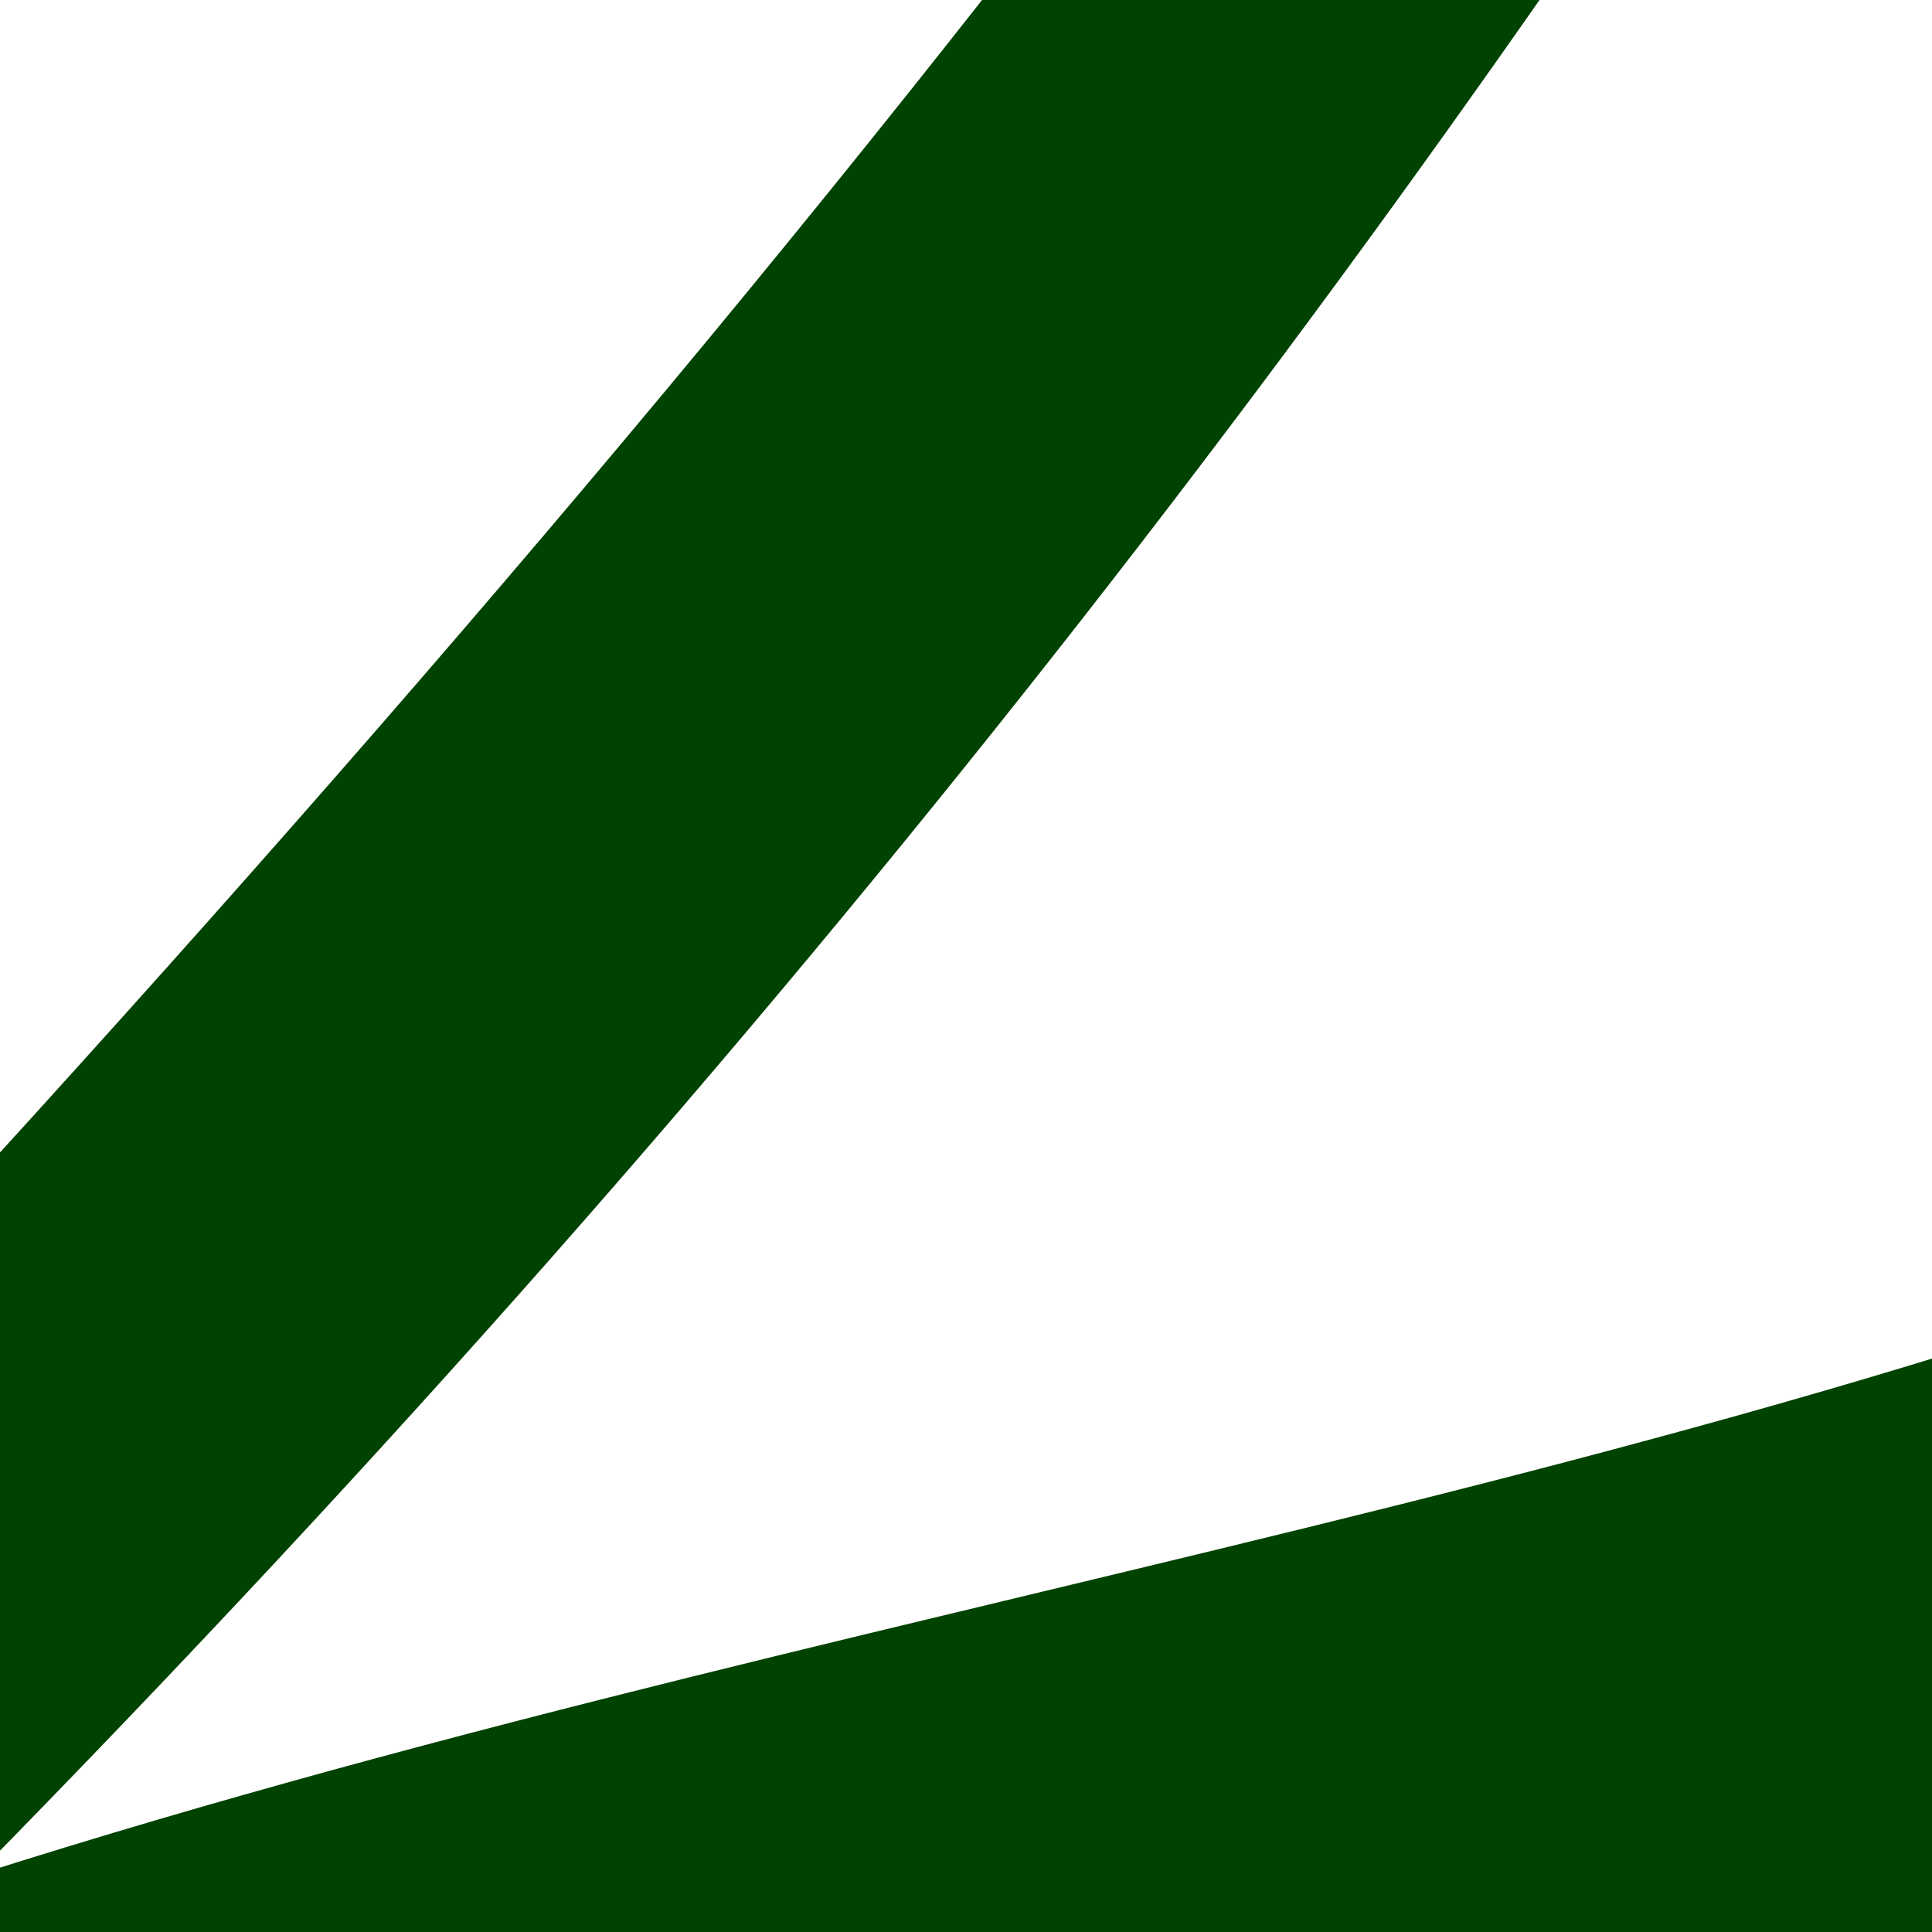 <?xml version="1.0"?><svg width="40" height="40" xmlns="http://www.w3.org/2000/svg">
 <title>Wraparound Vine</title>

 <g>
  <title>Layer 1</title>
  <g id="layer1">
   <path transform="rotate(-179.694, 17.904, -10.162)" fill="#004200" fill-rule="evenodd" stroke-width="1px" id="path2176" d="m-79.654,61.018c31.085,-38.714 29.791,-51.819 21.903,-65.602c-6.875,-20.415 23.607,-30.427 37.045,-37.275c17.244,-8.787 37.067,-10.999 56.751,-17.388c-16.944,17.44 -28.874,33.3 -39.909,50.714c-20.431,31.429 -44.651,64.5 -61.145,98.167c-8.289,18.893 -16.337,43.54 -17.941,64.841c-1.603,21.301 10.588,43.393 20.504,66.29l0,-18.837c-18.339,-42.35 -11.814,-57.35 4.027,-93.458c7.852,-17.897 21.942,-49.47 31.854,-65.203c-1.52,23.337 -2.143,44.792 -5.858,72.448c-35.21,16.675 -6.913,69.06 31.488,73.897c-22.944,-37.101 -3.979,-55.379 -19.771,-73.897c-6.533,-22.193 6.754,-62.558 7.323,-90.198c24.157,-51.045 68.963,-89.325 106.546,-130.407c14.685,-18.951 26.482,-38.765 30.023,-60.494c3.541,-21.729 -5.185,-52.122 -22.334,-75.708l0,14.49c3.565,4.903 -0.204,9.045 2.197,13.765c-7.706,20.829 -12.923,25.167 -22.7,35.137c-21.244,-8.098 -57.733,20.623 -68.101,21.01c27.092,11.096 68.317,28.505 76.522,-13.041c5.295,-9.857 15.069,-13.728 20.87,-25.719c9.161,30.795 -7.85,59.288 -25.63,83.678l-31.488,32.602c-23.445,13.554 -51.285,13.375 -78.353,27.168c-14.994,7.641 -31.46,23.522 -41.019,40.705c-10.463,16.75 -38.142,13.06 -12.803,72.315z"/>
  </g>
 </g>
</svg>